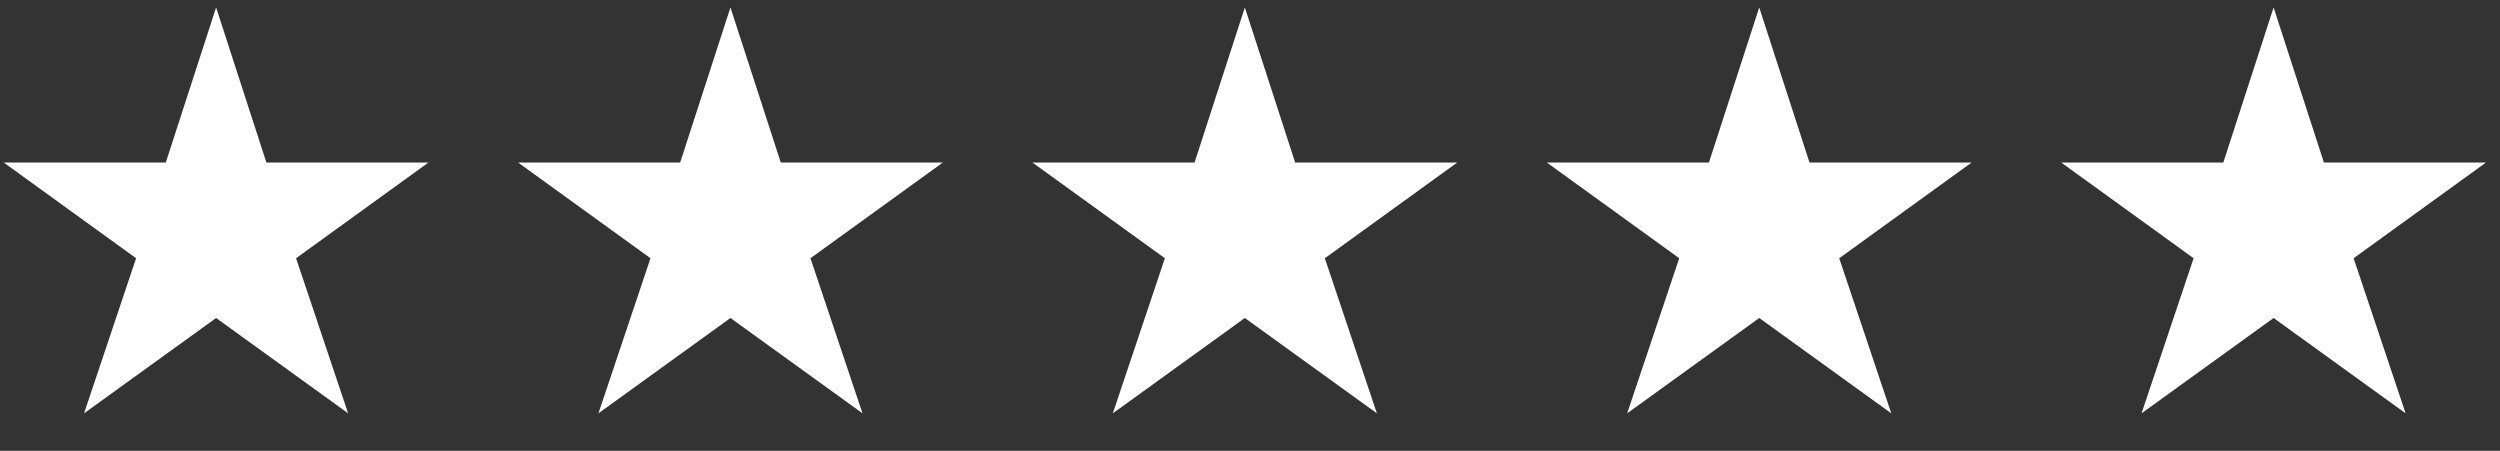 <svg xmlns="http://www.w3.org/2000/svg" fill="none" viewBox="0 0 61 11" height="11" width="61">
<rect x="0" y="0" width="61" height="11" fill="#333333" stroke="none"/>
<path fill="white" d="M5.273 7.759L2.051 10.085L3.321 6.301L0.091 3.966H4.045L5.273 0.182L6.5 3.966H10.454L7.224 6.301L8.494 10.085L5.273 7.759ZM17.823 7.759L14.602 10.085L15.872 6.301L12.642 3.966H16.596L17.823 0.182L19.051 3.966H23.005L19.775 6.301L21.045 10.085L17.823 7.759ZM30.374 7.759L27.153 10.085L28.423 6.301L25.192 3.966H29.147L30.374 0.182L31.602 3.966H35.556L32.326 6.301L33.596 10.085L30.374 7.759ZM42.925 7.759L39.703 10.085L40.973 6.301L37.743 3.966H41.698L42.925 0.182L44.152 3.966H48.107L44.877 6.301L46.147 10.085L42.925 7.759ZM55.476 7.759L52.254 10.085L53.524 6.301L50.294 3.966H54.249L55.476 0.182L56.703 3.966H60.658L57.428 6.301L58.697 10.085L55.476 7.759Z"></path>
</svg>
